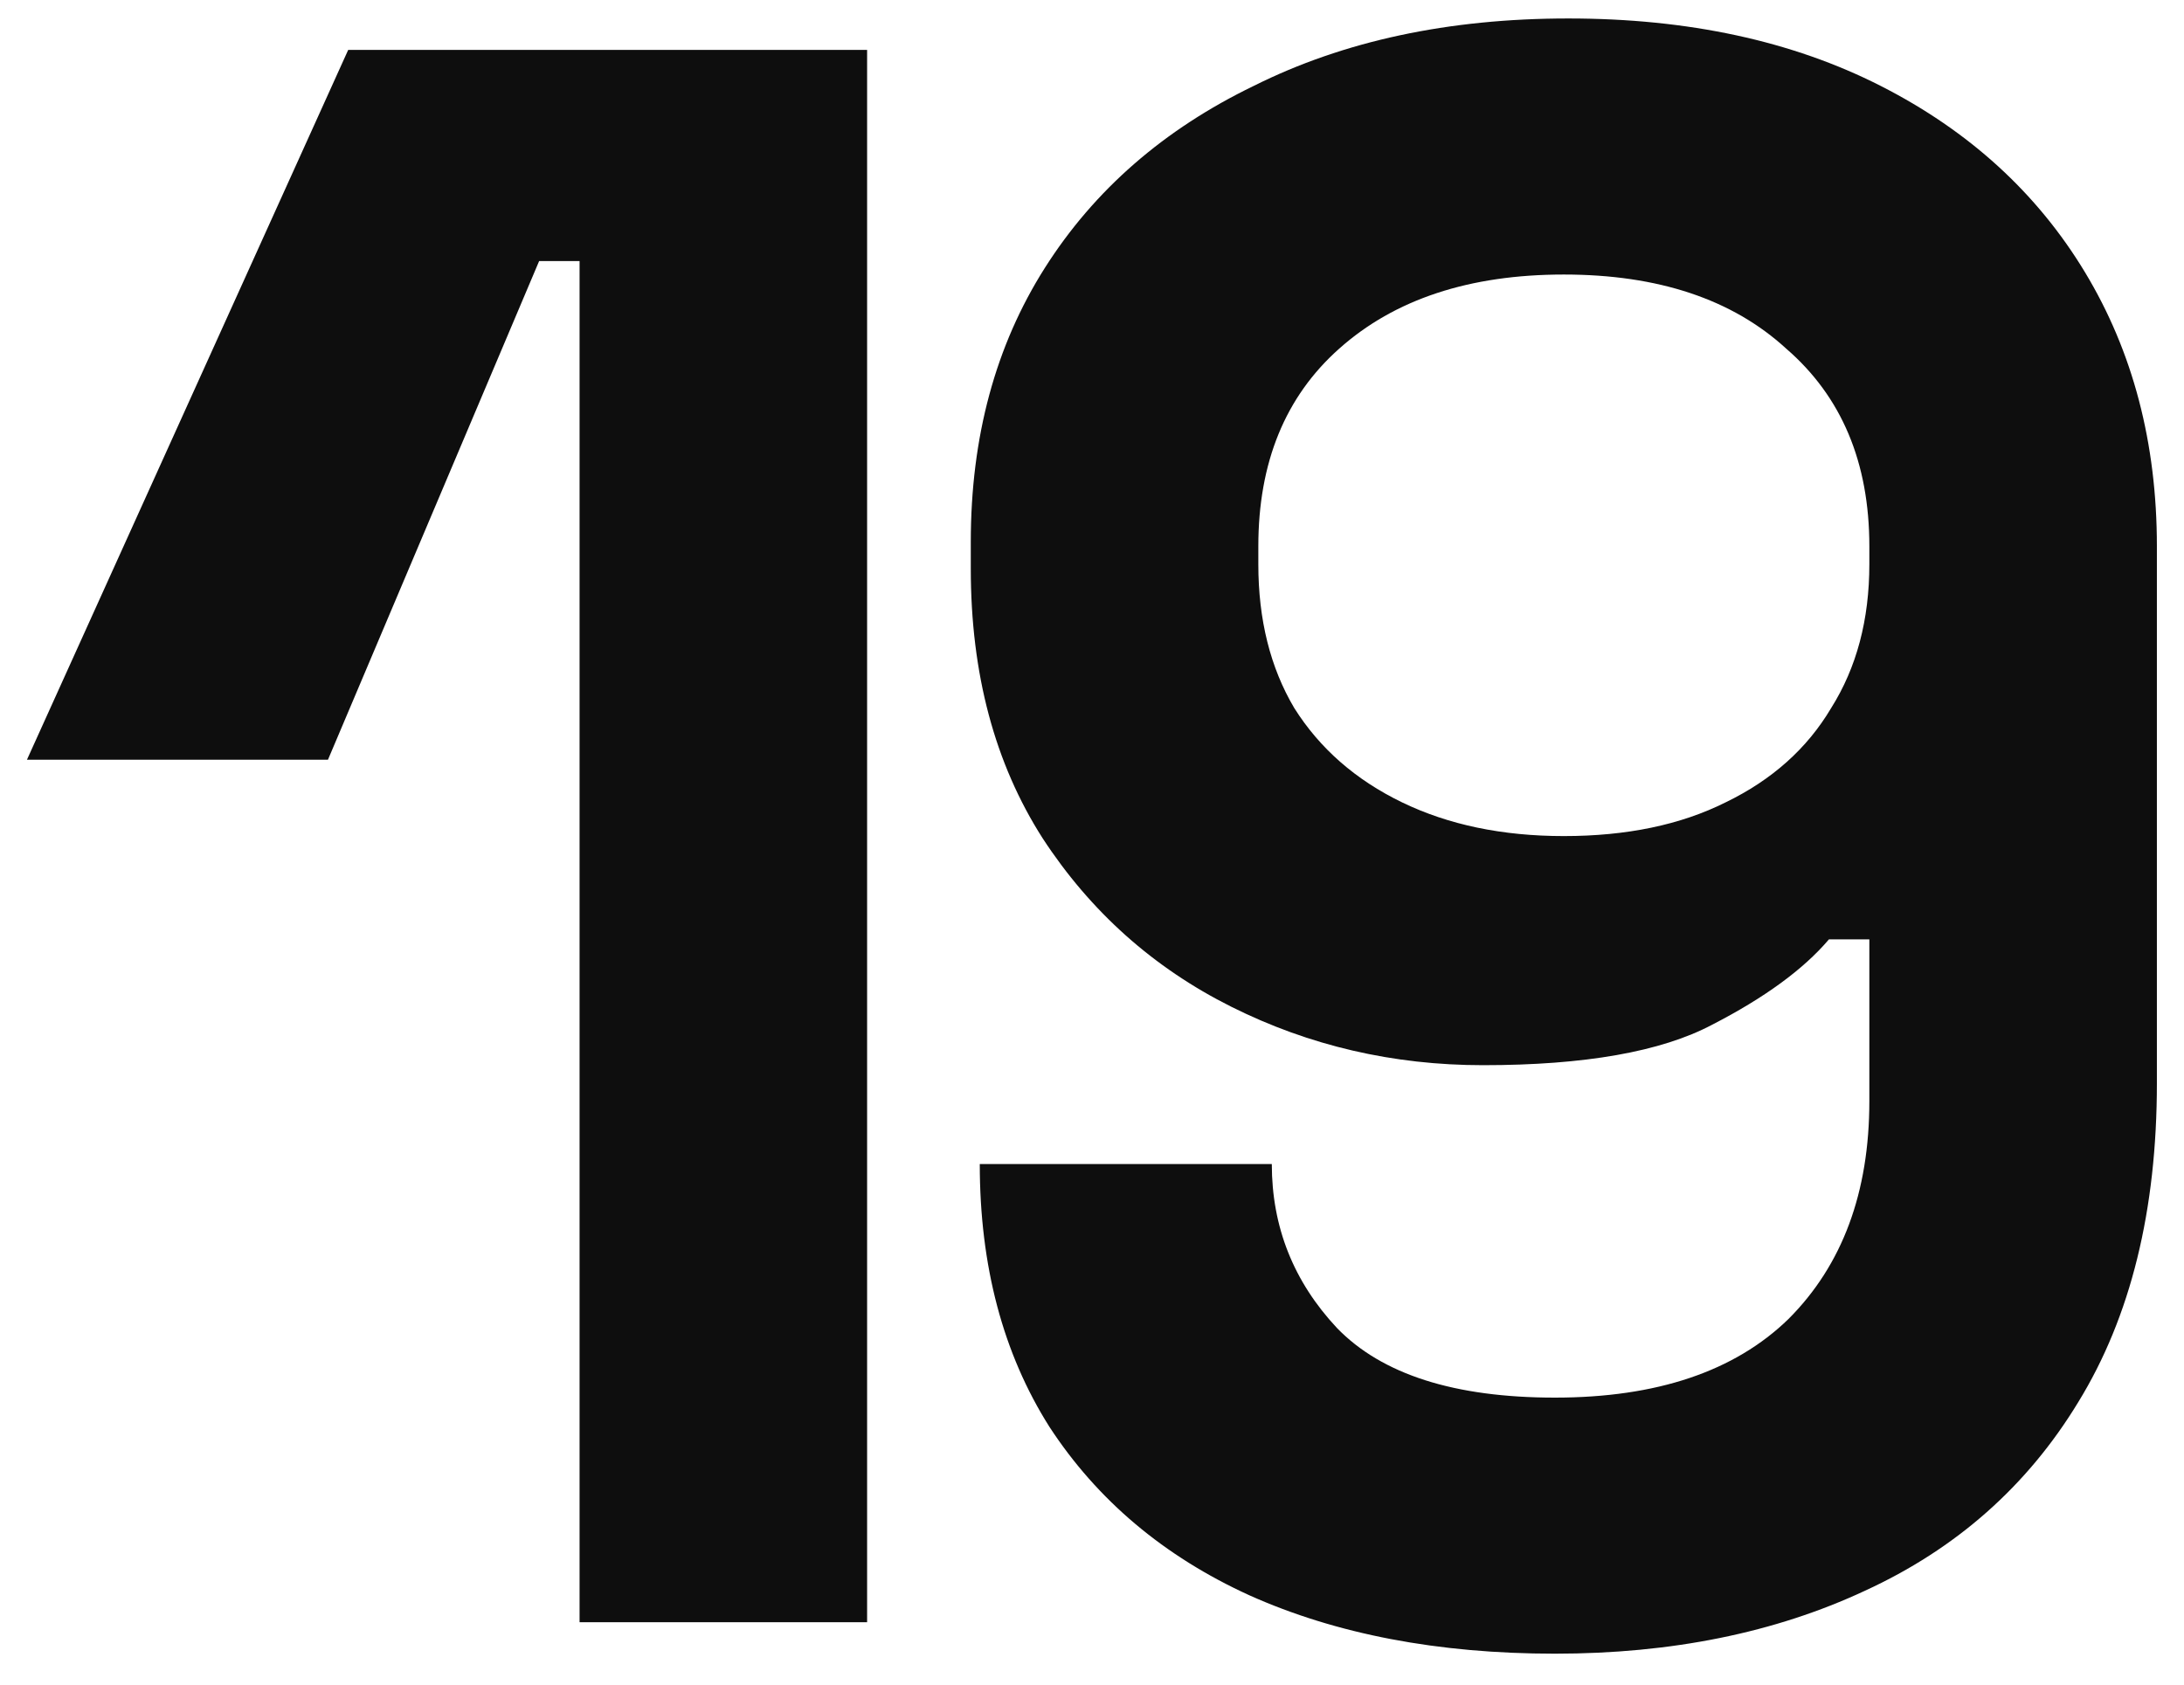 <?xml version="1.0" encoding="UTF-8"?> <svg xmlns="http://www.w3.org/2000/svg" width="70" height="54" viewBox="0 0 70 54" fill="none"> <path d="M18.576 52V8.368H17.28L10.512 24.352H0.864L11.16 1.6H27.792V52H18.576ZM49.835 53.008C46.091 53.008 42.827 52.384 40.043 51.136C37.307 49.888 35.171 48.088 33.635 45.736C32.147 43.384 31.403 40.576 31.403 37.312H40.763C40.763 39.328 41.459 41.08 42.851 42.568C44.291 44.056 46.619 44.8 49.835 44.8C53.099 44.8 55.595 43.96 57.323 42.28C59.051 40.552 59.915 38.224 59.915 35.296V30.112H58.619C57.803 31.072 56.555 31.984 54.875 32.848C53.243 33.712 50.795 34.144 47.531 34.144C44.651 34.144 41.963 33.52 39.467 32.272C36.971 31.024 34.955 29.224 33.419 26.872C31.883 24.472 31.115 21.592 31.115 18.232V17.368C31.115 14.008 31.907 11.08 33.491 8.584C35.075 6.088 37.307 4.144 40.187 2.752C43.067 1.312 46.427 0.592 50.267 0.592C54.107 0.592 57.443 1.312 60.275 2.752C63.107 4.192 65.291 6.184 66.827 8.728C68.363 11.272 69.131 14.2 69.131 17.512V34.72C69.131 38.8 68.291 42.208 66.611 44.944C64.979 47.632 62.699 49.648 59.771 50.992C56.891 52.336 53.579 53.008 49.835 53.008ZM50.123 26.8C52.139 26.8 53.867 26.44 55.307 25.72C56.795 25 57.923 23.992 58.691 22.696C59.507 21.4 59.915 19.864 59.915 18.088V17.512C59.915 14.824 59.027 12.712 57.251 11.176C55.523 9.592 53.147 8.8 50.123 8.8C47.099 8.8 44.699 9.592 42.923 11.176C41.195 12.712 40.331 14.824 40.331 17.512V18.088C40.331 19.864 40.715 21.4 41.483 22.696C42.299 23.992 43.451 25 44.939 25.72C46.427 26.44 48.155 26.8 50.123 26.8Z" fill="#0E0E0E"></path> </svg> 